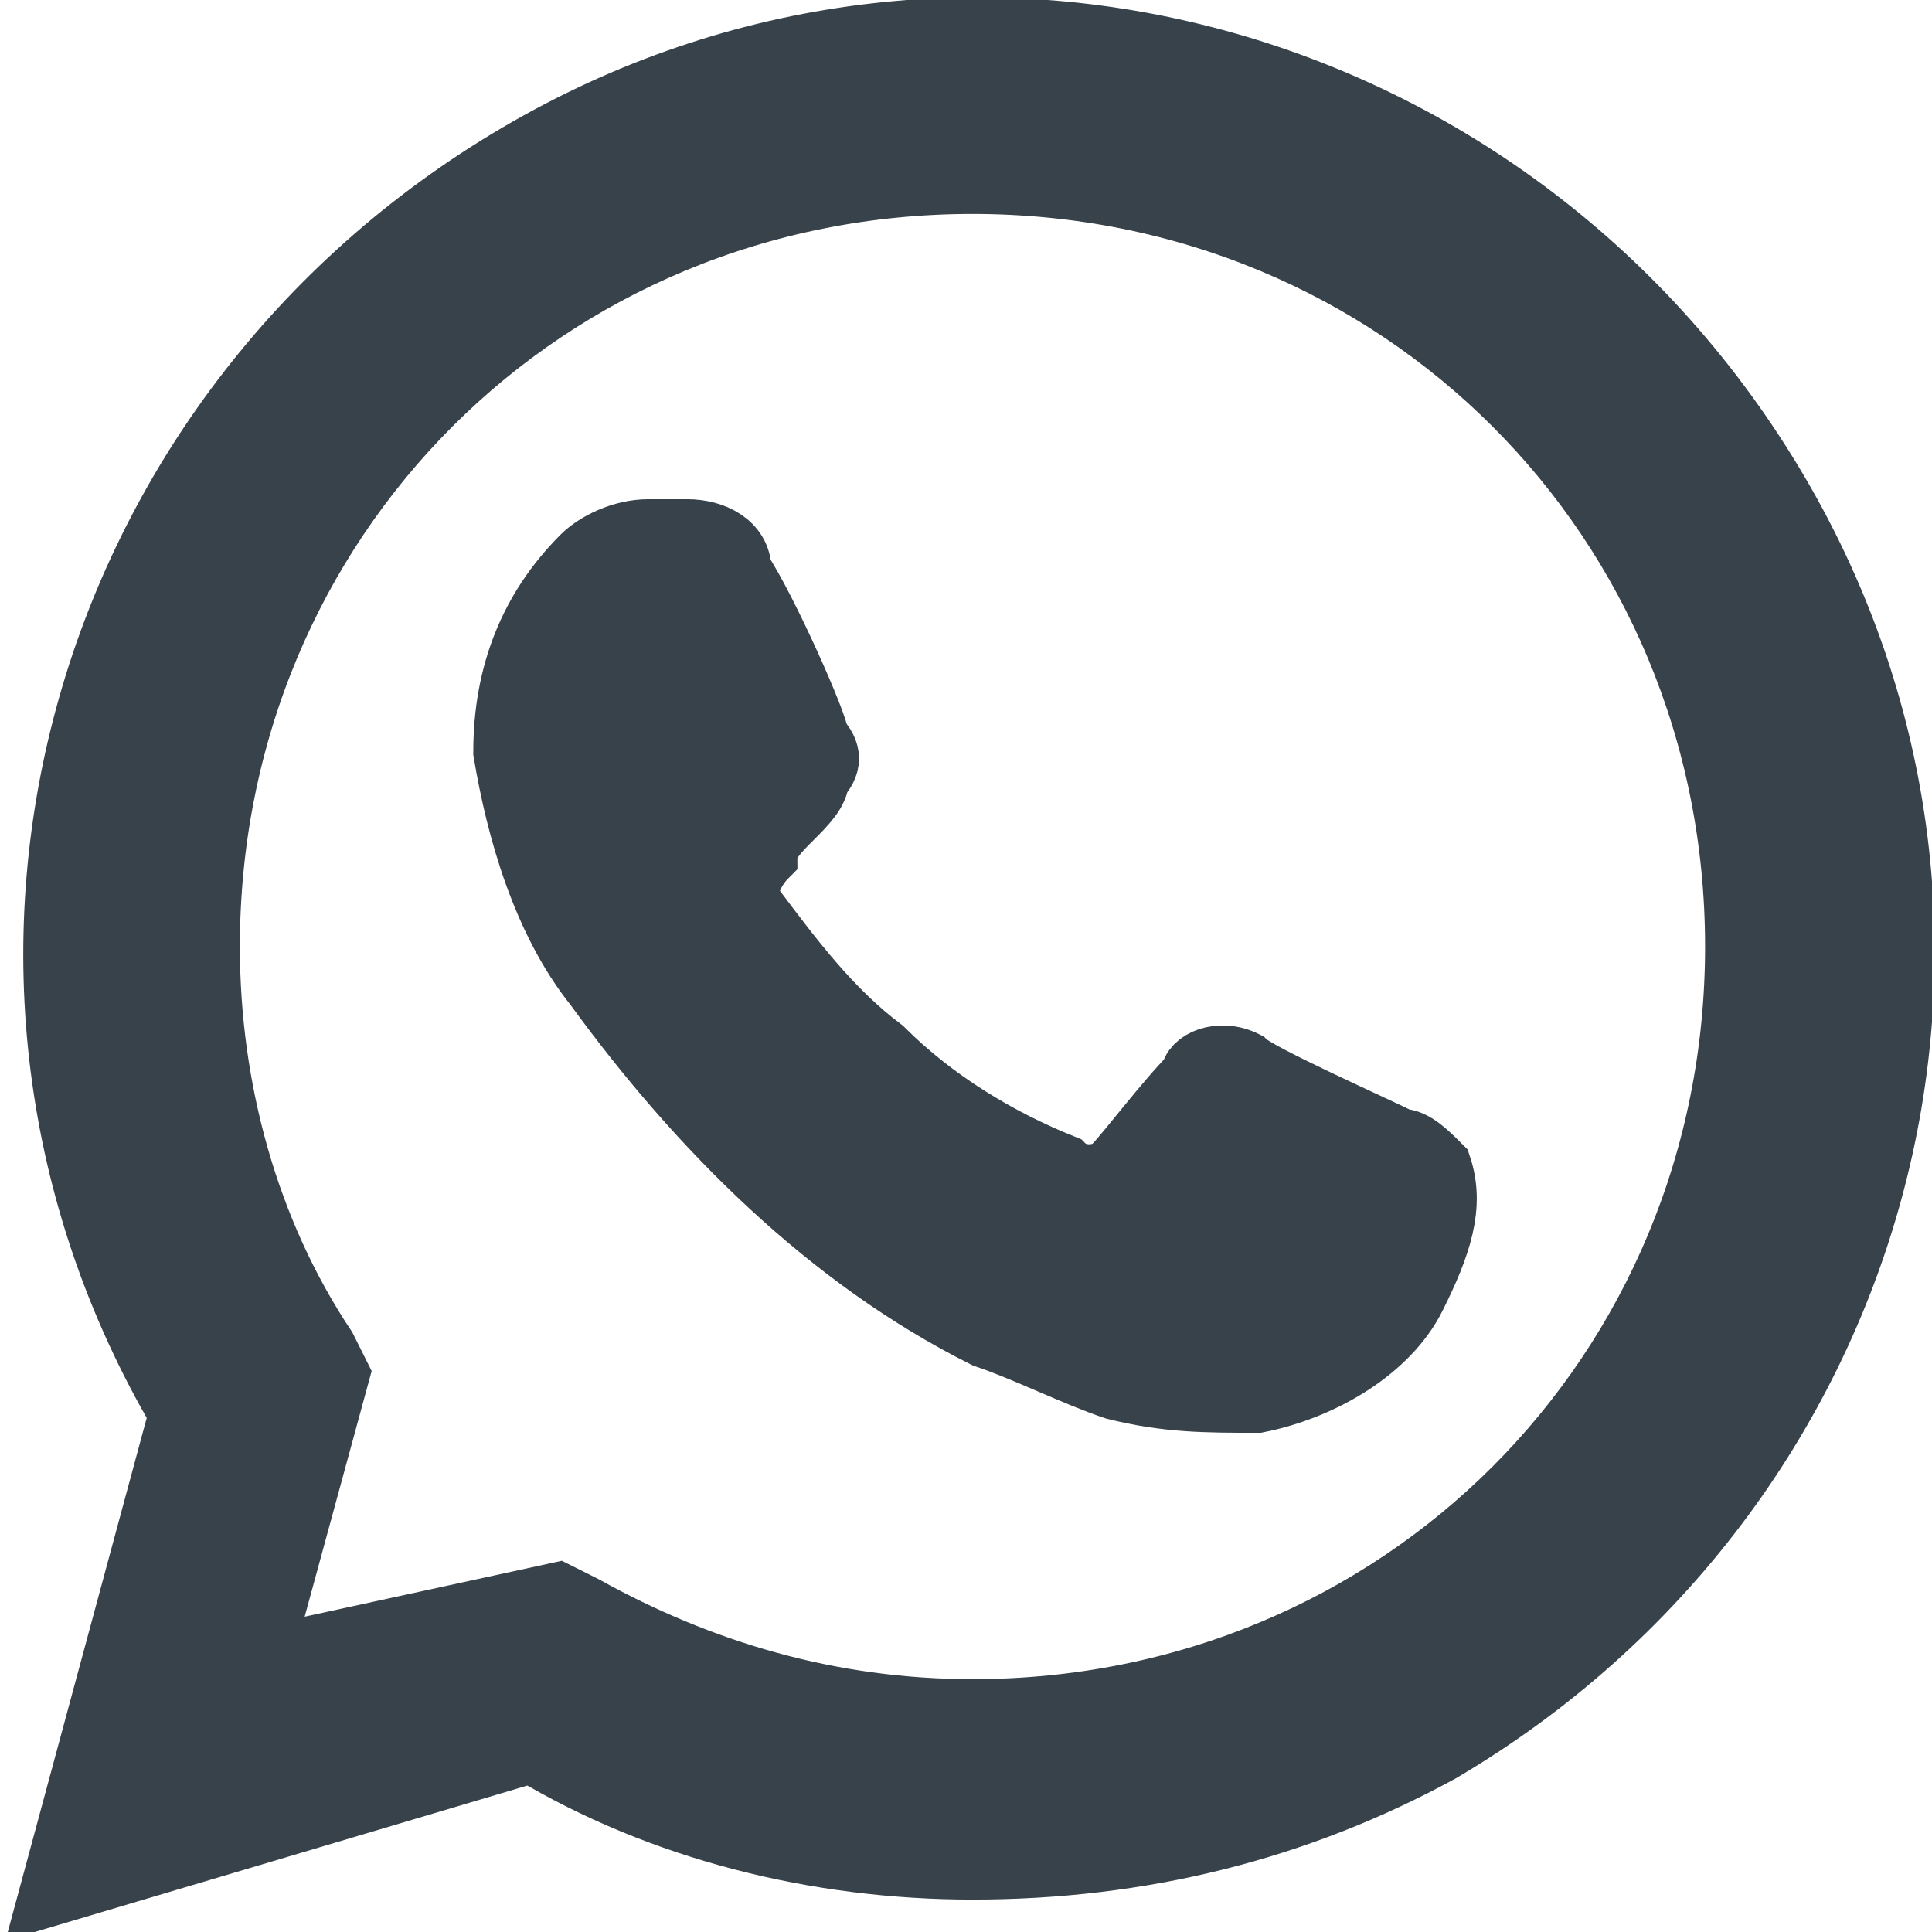 <?xml version="1.0" encoding="utf-8"?>
<!-- Generator: Adobe Illustrator 23.0.2, SVG Export Plug-In . SVG Version: 6.00 Build 0)  -->
<svg version="1.1" id="Layer_3" xmlns="http://www.w3.org/2000/svg" xmlns:xlink="http://www.w3.org/1999/xlink" x="0px" y="0px"
	 width="14.9px" height="14.9px" viewBox="0 0 14.9 14.9" style="enable-background:new 0 0 14.9 14.9;" xml:space="preserve">
<style type="text/css">
	.st0{fill:#37424A;stroke:#37424A;stroke-width:0.5;stroke-miterlimit:10;}
</style>
<title>whatsapp-end</title>
<path class="st0" d="M11.1,9c-0.1-0.1-0.2-0.2-0.3-0.2c-0.2-0.1-1.1-0.5-1.2-0.6c-0.2-0.1-0.4,0-0.4,0.1l0,0C9,8.5,8.7,8.9,8.6,9
	C8.5,9.1,8.3,9.1,8.2,9c-0.5-0.2-1-0.5-1.4-0.9C6.4,7.8,6.1,7.4,5.8,7c-0.1-0.1,0-0.3,0.1-0.4l0,0c0-0.1,0.1-0.2,0.2-0.3
	C6.2,6.2,6.3,6.1,6.3,6c0.1-0.1,0.1-0.2,0-0.3c0-0.1-0.4-1-0.6-1.3c0-0.2-0.2-0.3-0.4-0.3l0,0H5c-0.2,0-0.4,0.1-0.5,0.2
	C4.1,4.7,3.9,5.2,3.9,5.8C4,6.4,4.2,7.1,4.6,7.6c0.8,1.1,1.8,2.1,3,2.7c0.3,0.1,0.7,0.3,1,0.4c0.4,0.1,0.7,0.1,1.1,0.1
	c0.5-0.1,1-0.4,1.2-0.8C11.1,9.6,11.2,9.3,11.1,9z"/>
<path class="st0" d="M0.4,14.6l1-3.7c-2-3.4-0.8-7.7,2.6-9.7s7.7-0.8,9.7,2.6s0.8,7.7-2.6,9.7c-1.1,0.6-2.3,0.9-3.6,0.9l0,0
	c-1.2,0-2.4-0.3-3.4-0.9L0.4,14.6z M4.3,12.3l0.2,0.1c0.9,0.5,1.9,0.8,3,0.8l0,0c3.3,0,5.9-2.6,5.9-5.9s-2.6-5.9-5.9-5.9
	S1.6,4,1.6,7.3c0,1.1,0.3,2.2,0.9,3.1l0.1,0.2L2,12.8L4.3,12.3z"/>
</svg>

